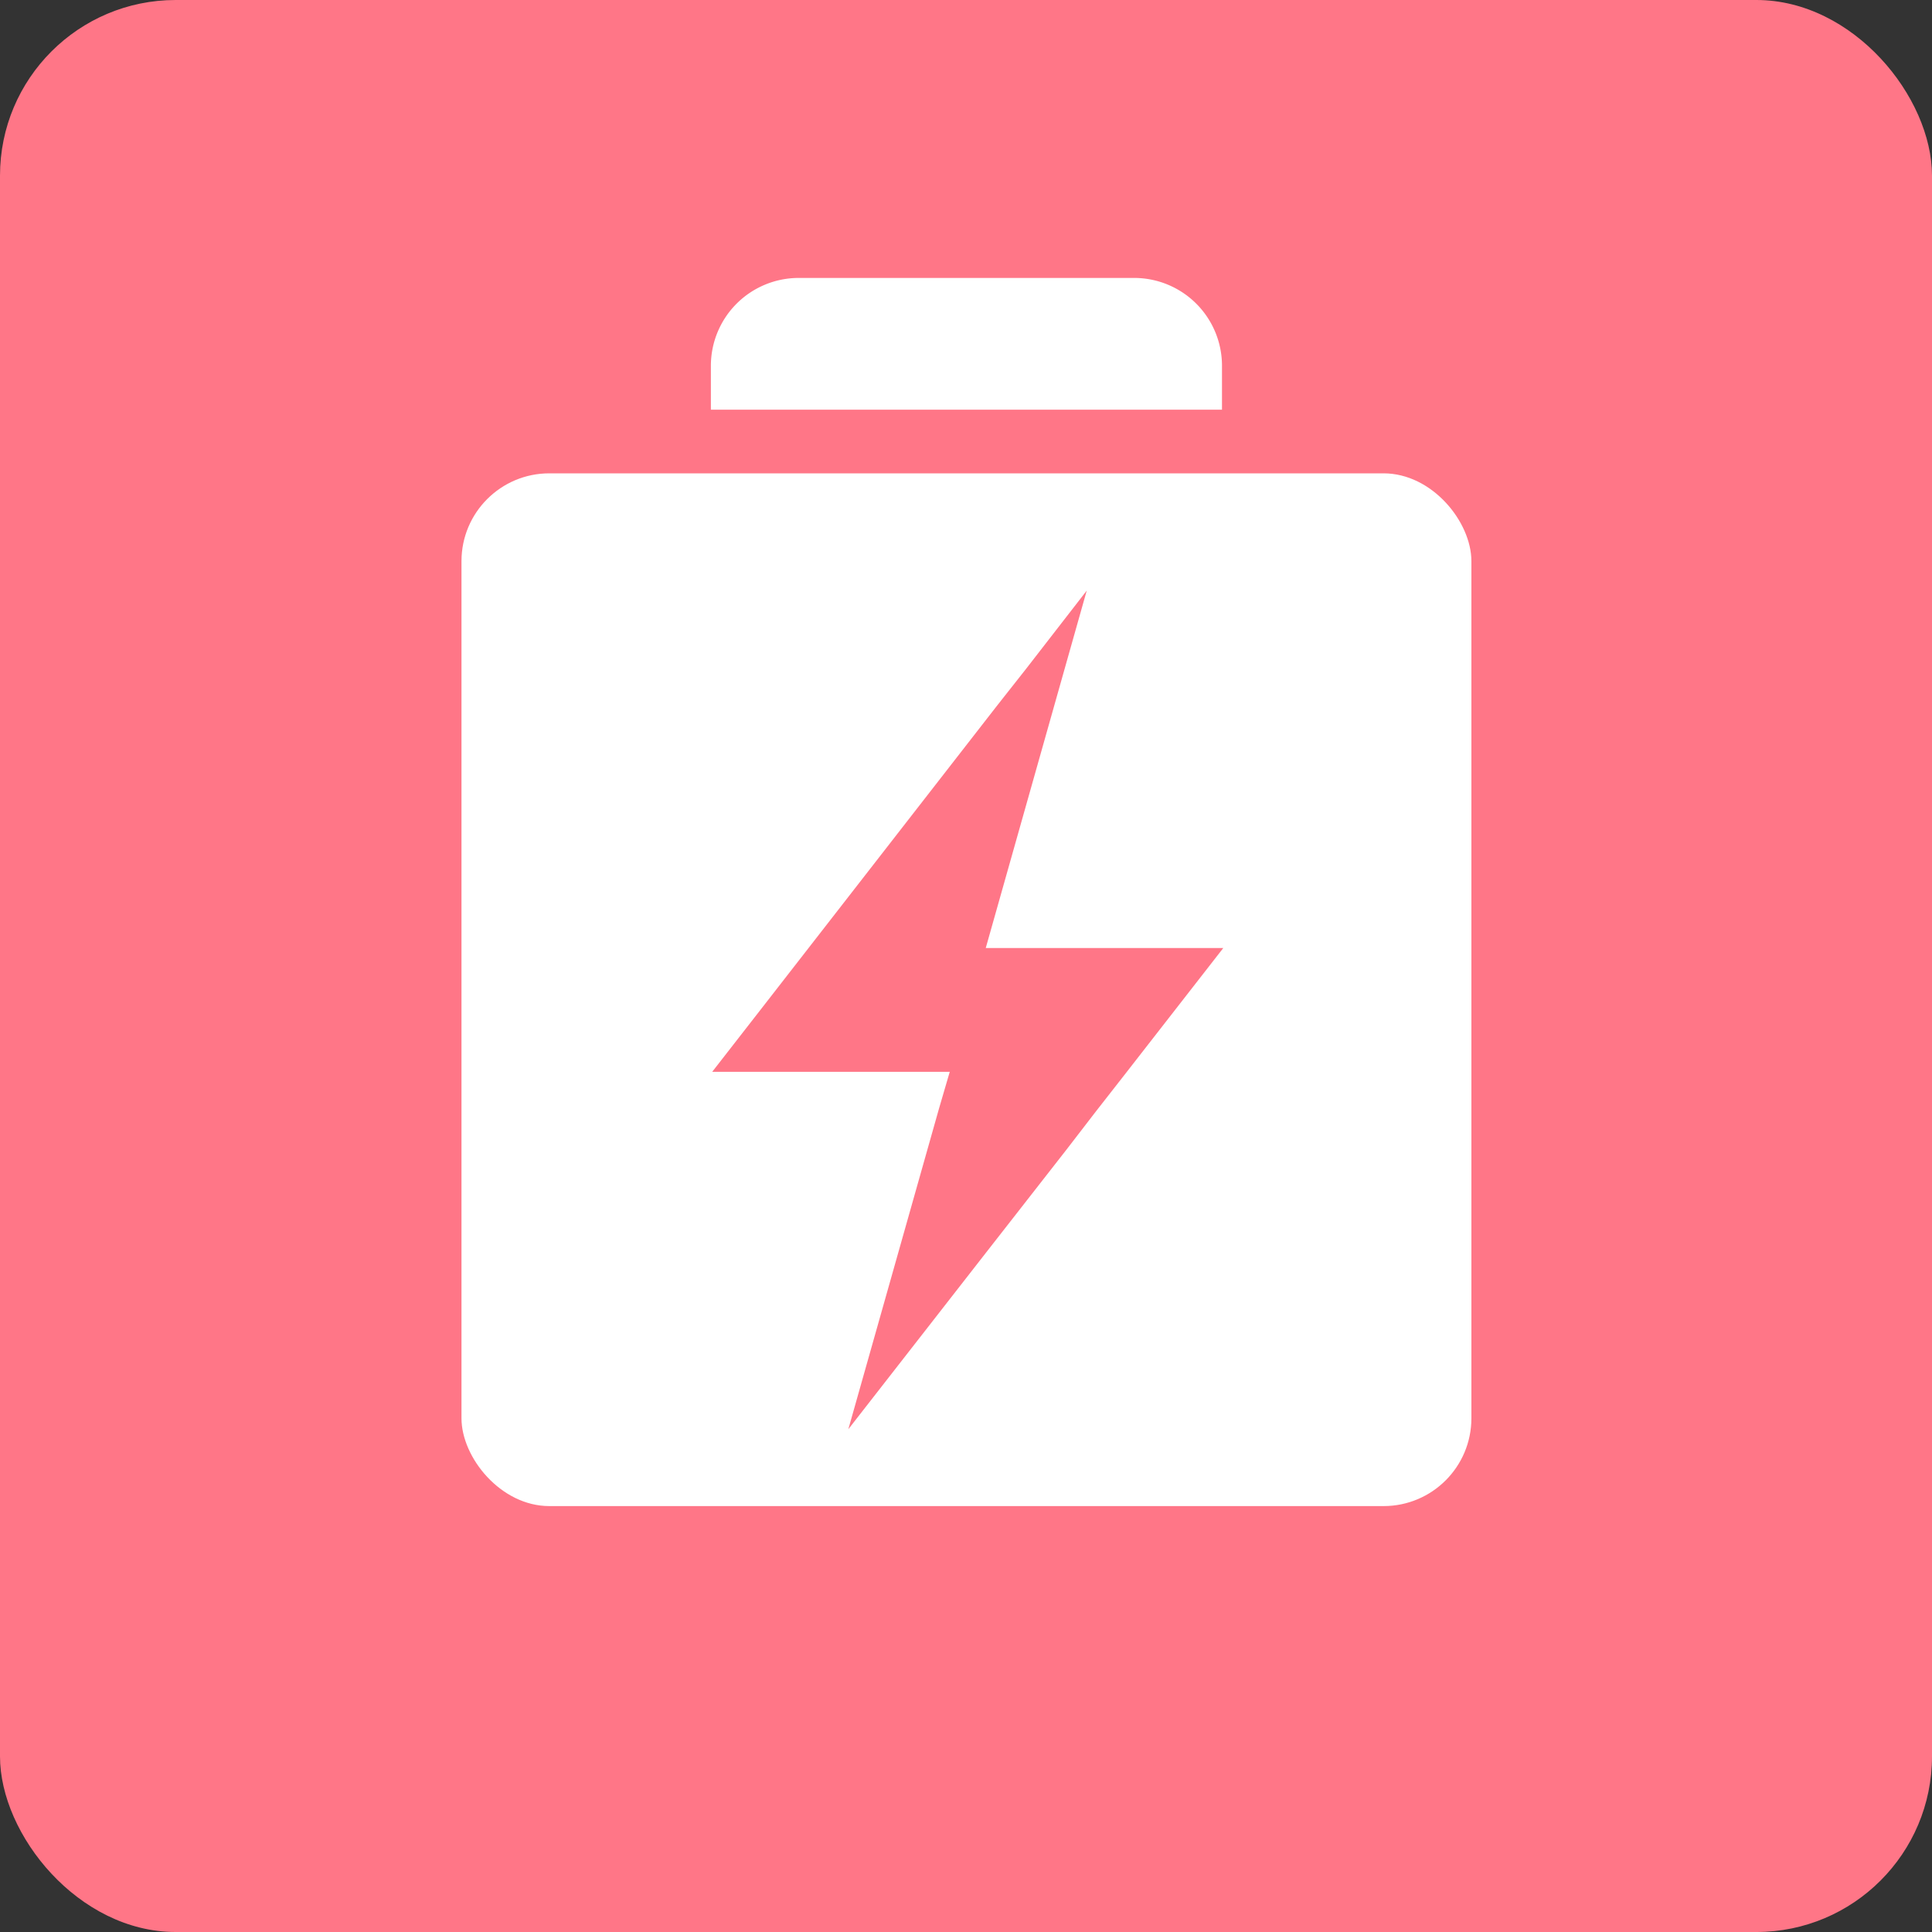 <svg xmlns="http://www.w3.org/2000/svg" viewBox="0 0 44 44"><rect x="0" y="0" width="44" height="44" fill="#333333" stroke="none"/><defs><style>.cls-1{fill:#ff7687;}.cls-2{fill:#fff;}</style></defs><g id="レイヤー_2" data-name="レイヤー 2"><g id="グローバル"><rect class="cls-1" width="44" height="44" rx="4"/><rect class="cls-2" x="10.51" y="10.78" width="23" height="23.52" rx="2"/><polygon class="cls-1" points="24.23 21.59 23.29 21.59 22.45 21.59 24.75 13.45 23.37 15.23 22.7 16.08 17.38 22.92 16.22 24.41 19.96 24.41 21.63 24.41 21.39 25.23 19.32 32.55 22.47 28.51 24.29 26.18 24.96 25.31 25.64 24.44 27.86 21.59 25.17 21.59 24.23 21.59"/><path class="cls-2" d="M18.19,6.33h7.64a2,2,0,0,1,2,2v1a0,0,0,0,1,0,0H16.19a0,0,0,0,1,0,0v-1A2,2,0,0,1,18.19,6.33Z"/></g></g></svg>